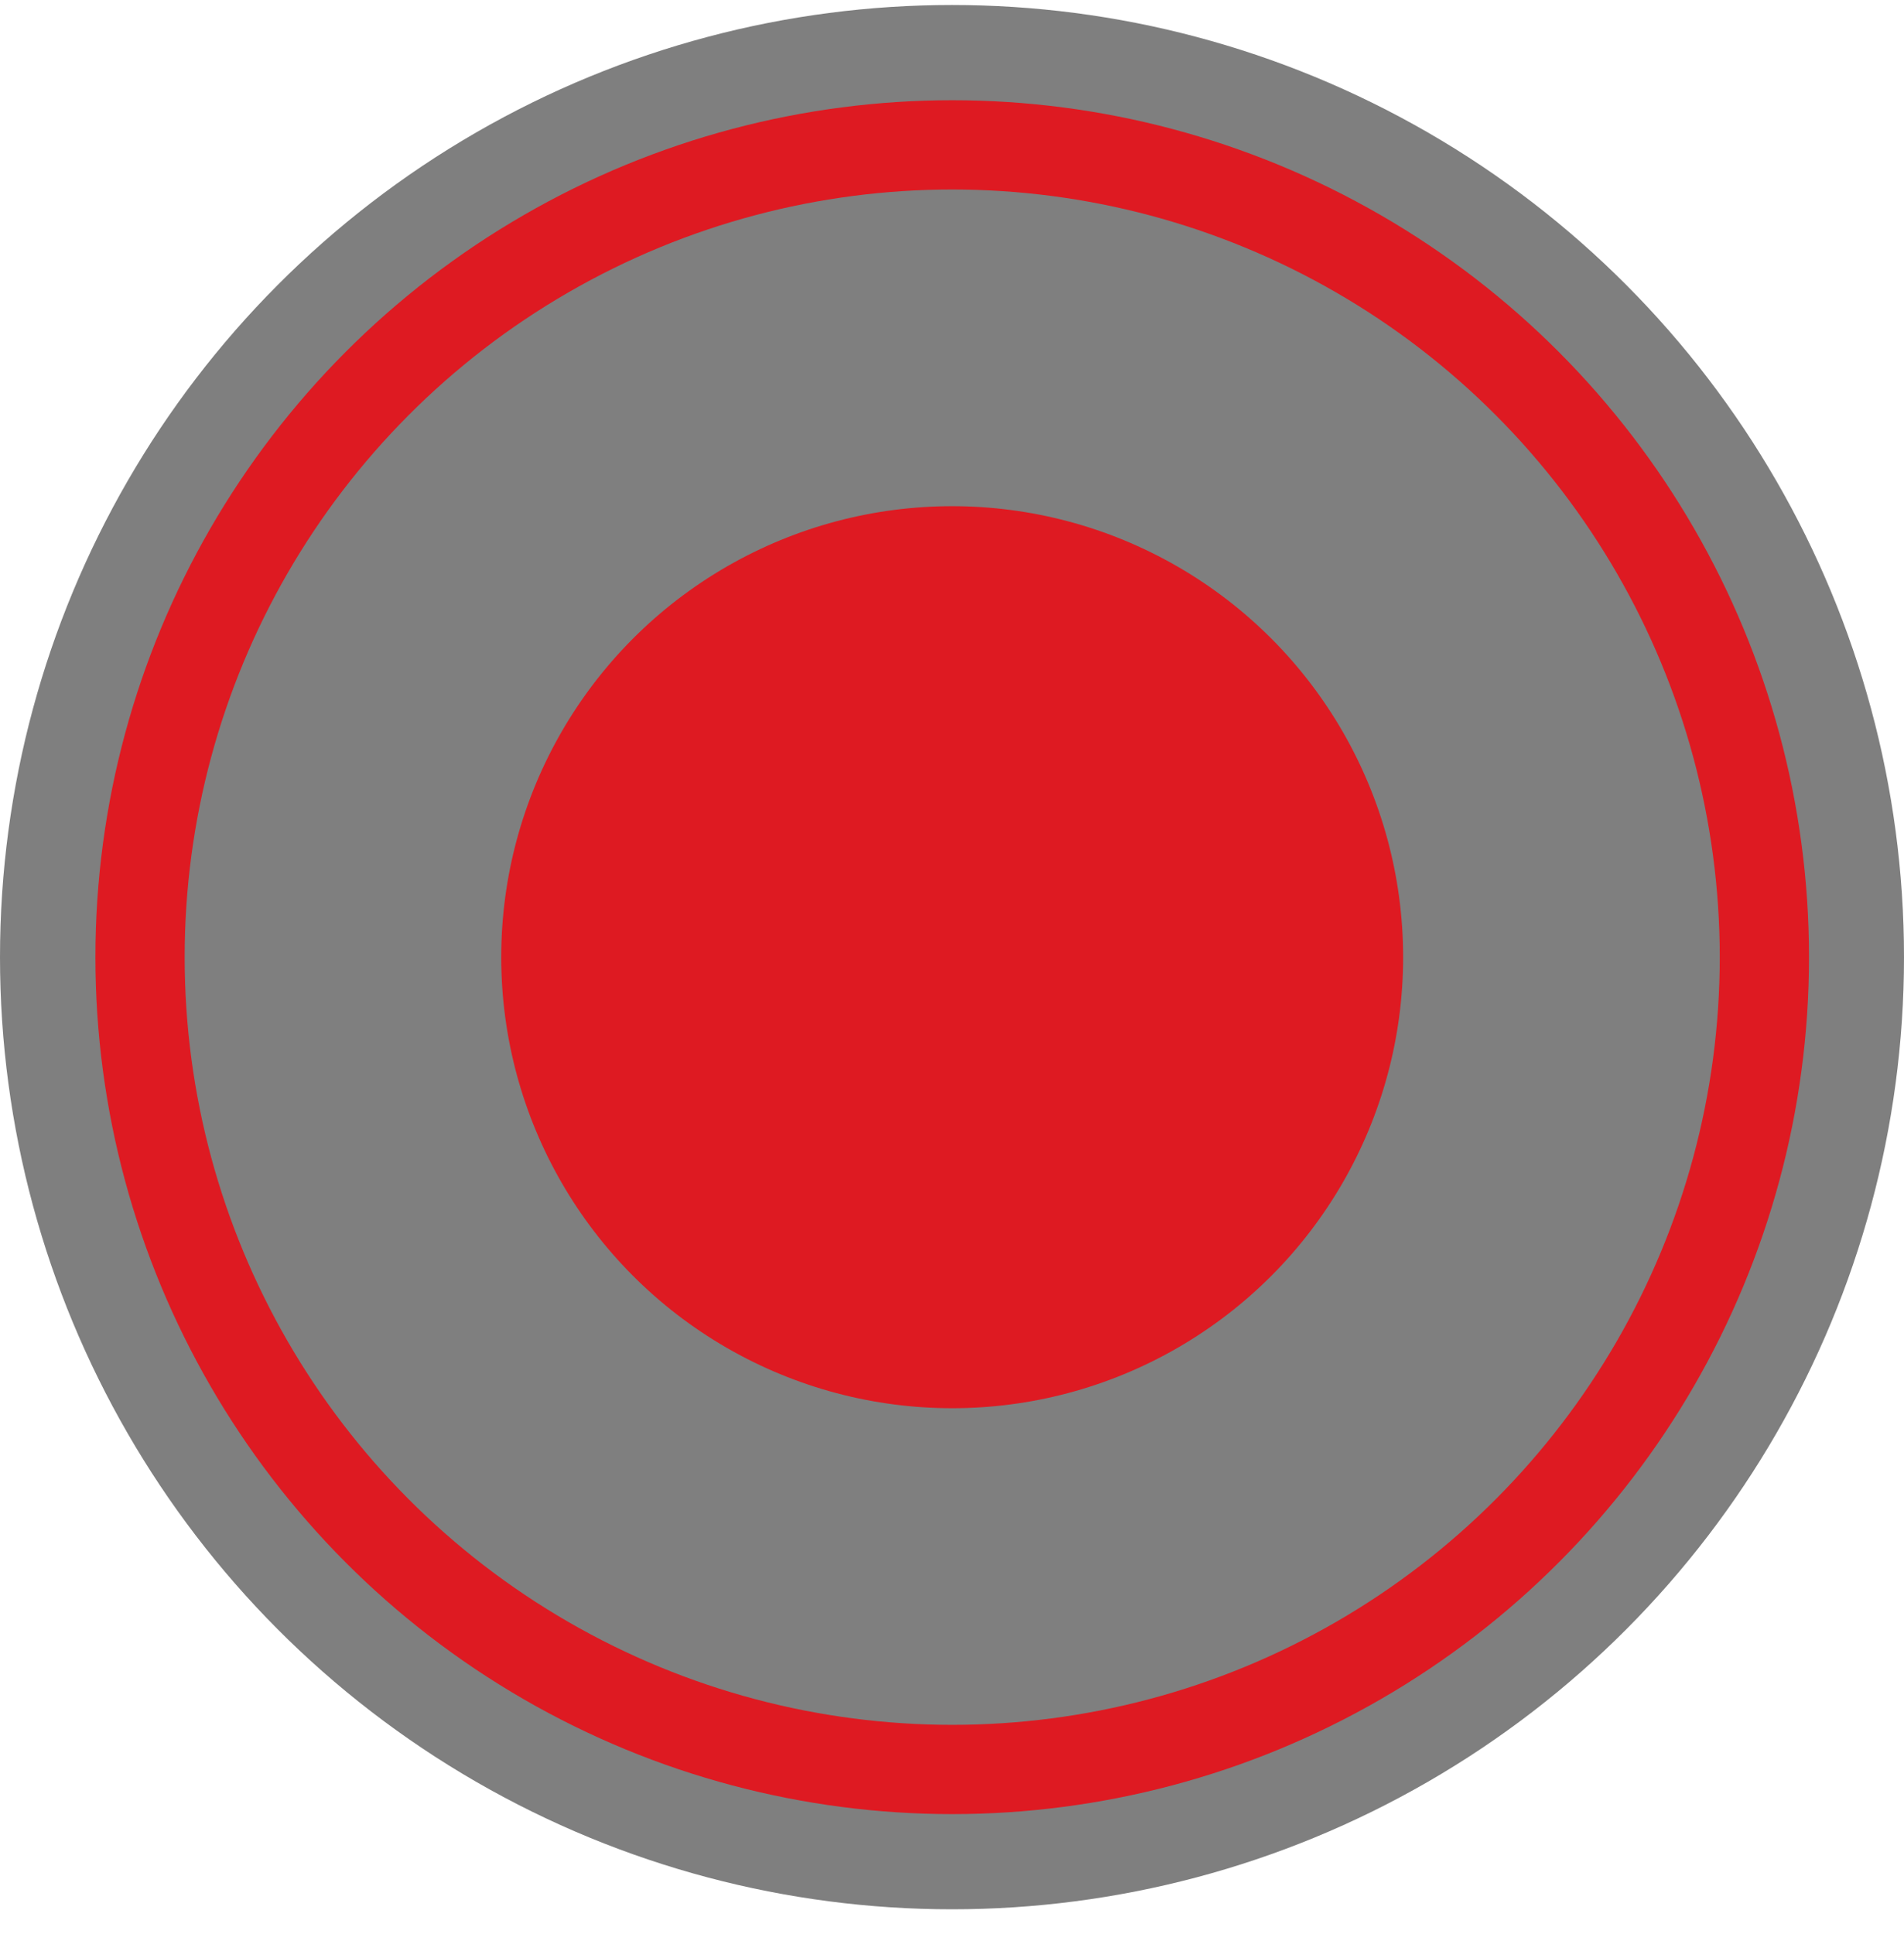 <svg xmlns="http://www.w3.org/2000/svg" width="64" height="65" viewBox="0 0 64 65" fill="none">
<circle cx="32" cy="32.168" r="32" fill="black" fill-opacity="0.5"/>
<circle cx="32.007" cy="32.169" r="27.3" stroke="#DE1A22" stroke-width="3"/>
<circle cx="32.006" cy="32.17" r="15.158" fill="#DE1A22"/>
</svg>